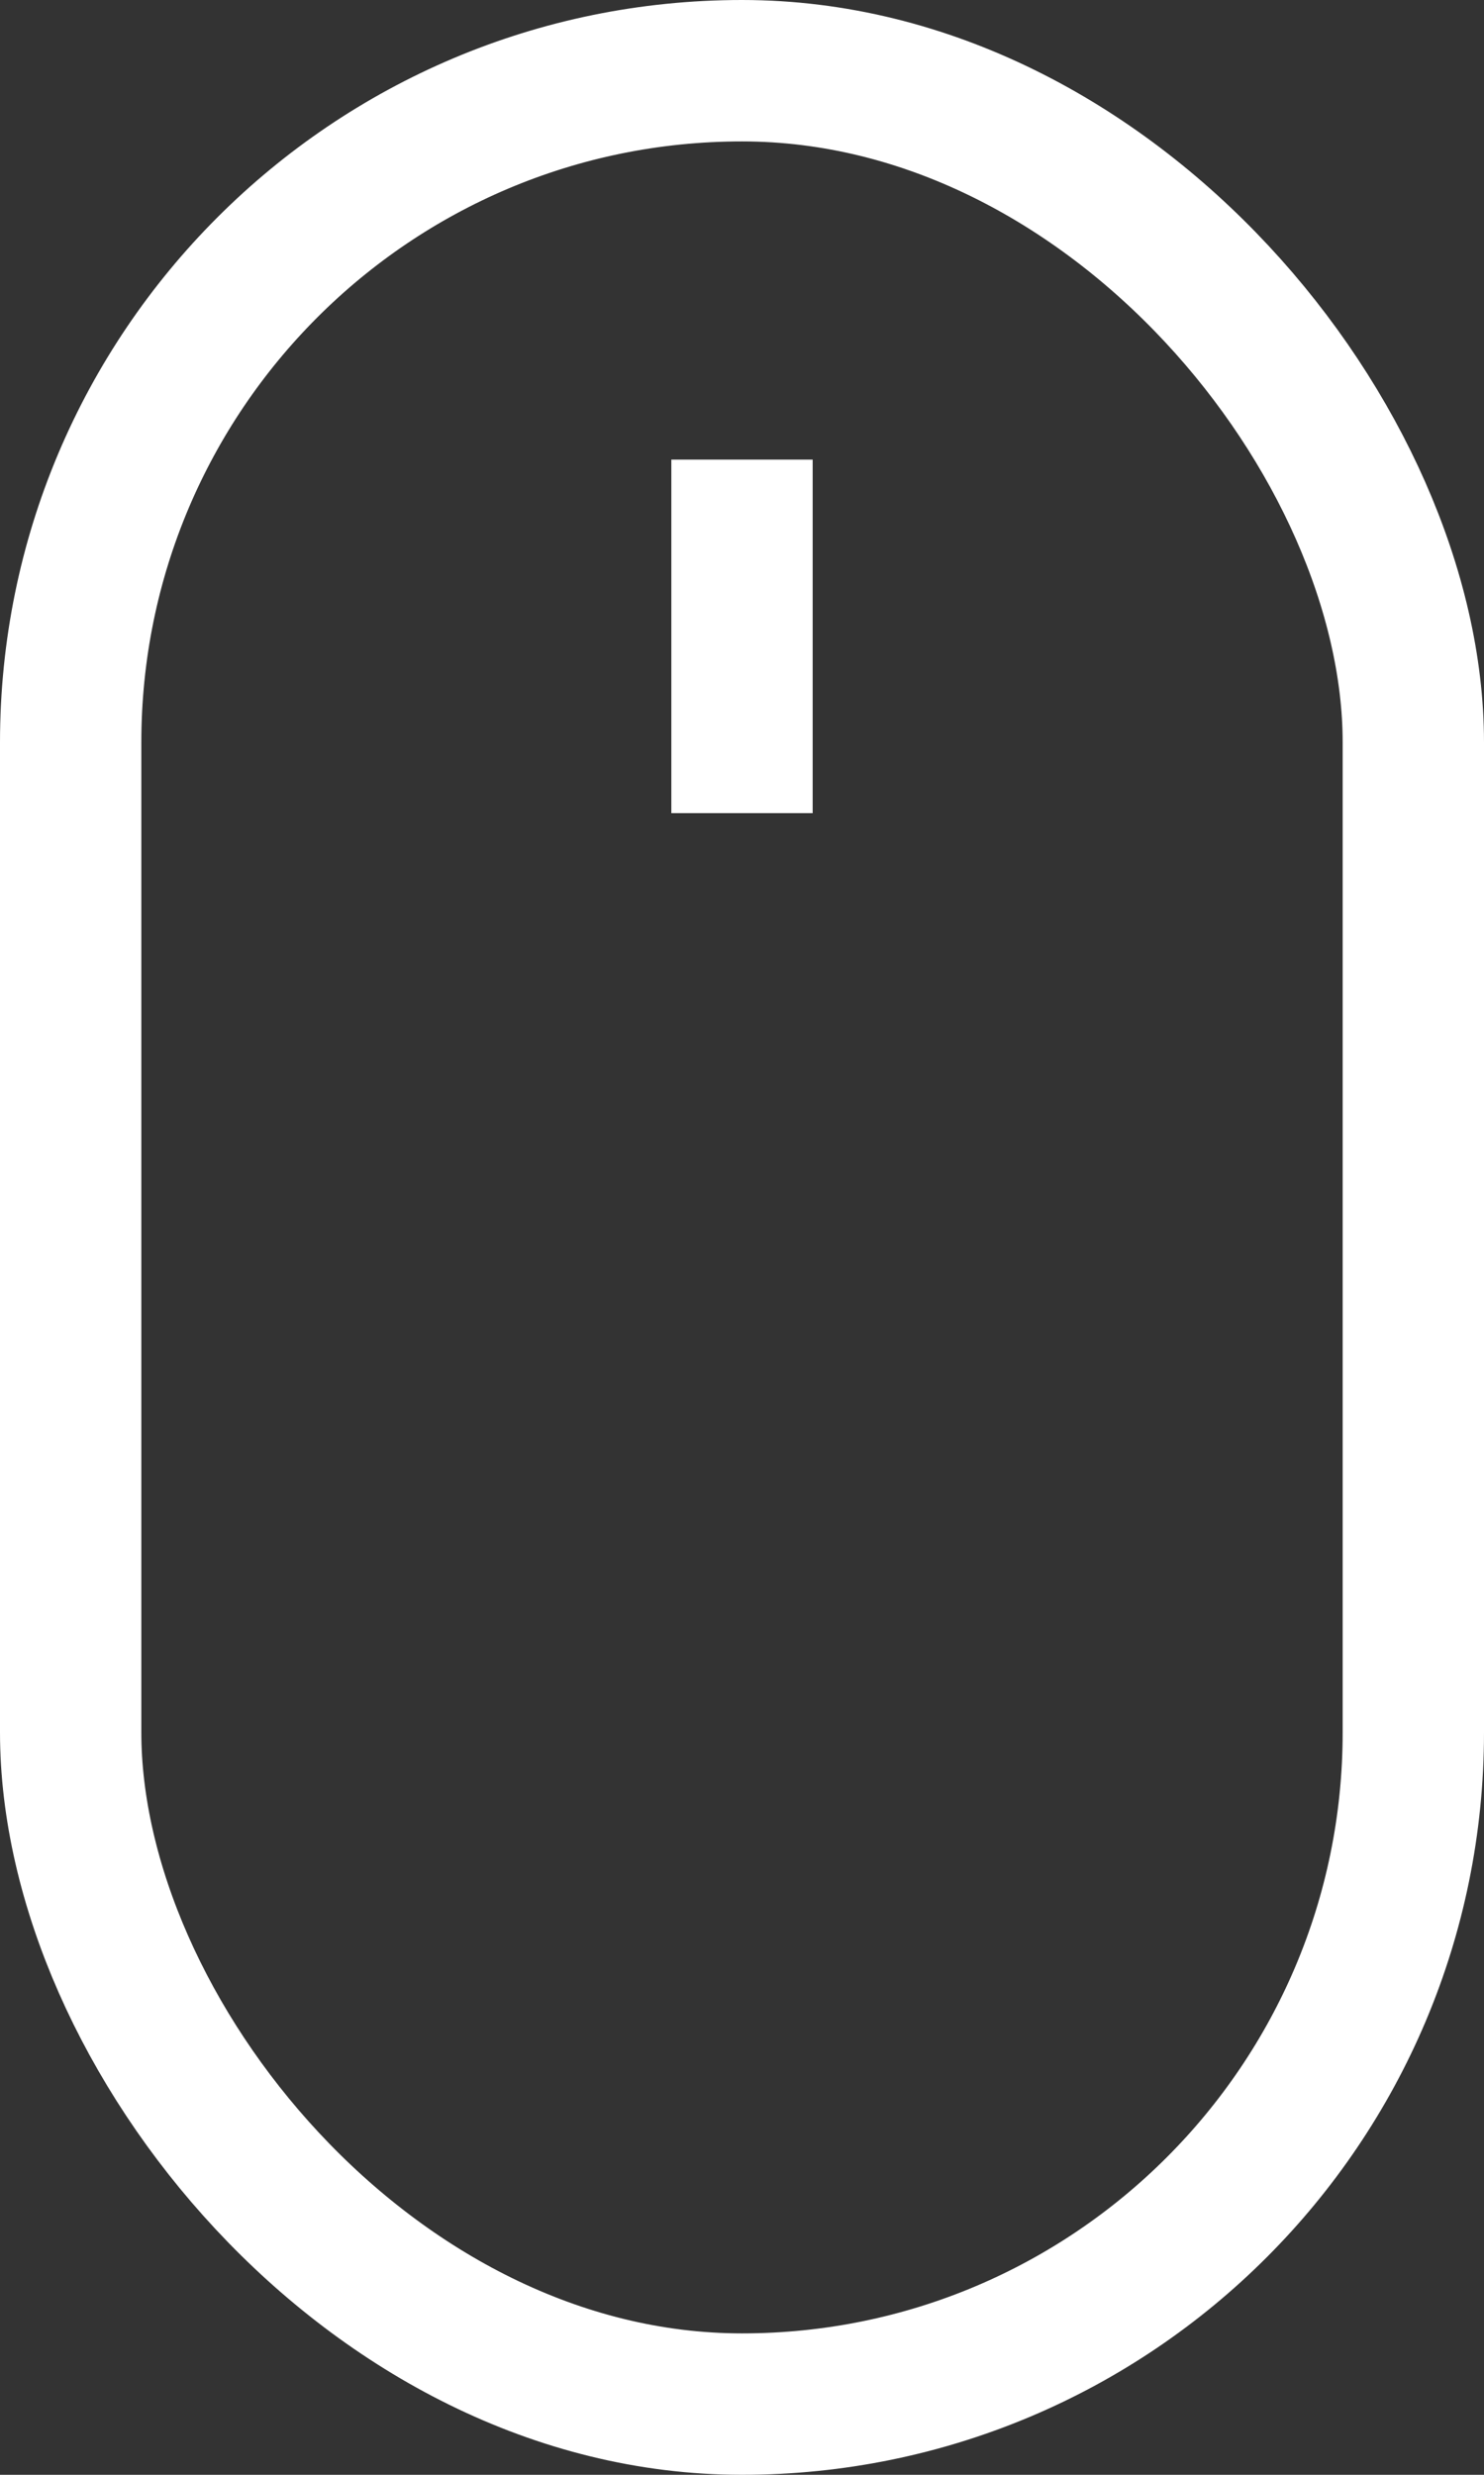 <svg xmlns="http://www.w3.org/2000/svg" width="21" height="35" viewBox="0 0 21 35"><rect x="0" y="0" width="21" height="35" fill="#333333" stroke="none"/><g stroke="#FFF" stroke-width="2" fill="none"><rect width="19" height="33" x="1" y="1" rx="9.5"/><path d="M10.5 6.5v5"/></g></svg>